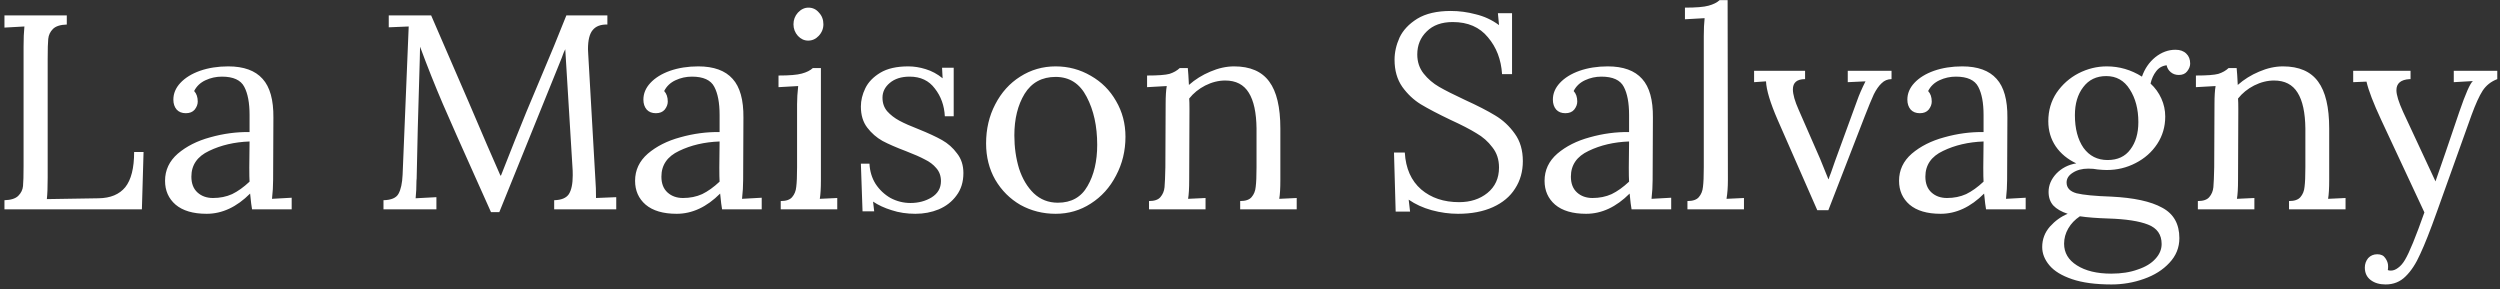 <svg width="406" height="47" viewBox="0 0 406 47" fill="none" xmlns="http://www.w3.org/2000/svg">
<rect x="0" y="0" width="406" height="47" fill="#333333" stroke="none"/>
<path d="M0.723 32.515C1.773 32.485 2.523 32.245 2.973 31.795C3.423 31.345 3.678 30.82 3.738 30.22C3.798 29.59 3.828 28.51 3.828 26.98V7.54C3.828 6.28 3.873 5.2 3.963 4.3L0.723 4.48V2.5H10.848V3.985C9.798 4.015 9.048 4.255 8.598 4.705C8.148 5.155 7.893 5.695 7.833 6.325C7.773 6.925 7.743 7.99 7.743 9.52V28.825C7.743 30.385 7.698 31.555 7.608 32.335L16.023 32.2C17.943 32.17 19.383 31.57 20.343 30.4C21.303 29.2 21.783 27.295 21.783 24.685H23.313L23.043 34H0.723V32.515ZM33.554 34.72C31.364 34.72 29.684 34.225 28.514 33.235C27.374 32.245 26.804 30.955 26.804 29.365C26.804 27.625 27.494 26.155 28.874 24.955C30.284 23.755 32.039 22.87 34.139 22.3C36.269 21.7 38.399 21.415 40.529 21.445V18.655C40.529 16.705 40.244 15.19 39.674 14.11C39.104 13 37.889 12.445 36.029 12.445C35.099 12.445 34.214 12.64 33.374 13.03C32.534 13.42 31.919 14.005 31.529 14.785C31.919 15.205 32.114 15.775 32.114 16.495C32.114 16.945 31.949 17.38 31.619 17.8C31.289 18.19 30.809 18.385 30.179 18.385C29.549 18.385 29.054 18.19 28.694 17.8C28.334 17.38 28.154 16.84 28.154 16.18C28.154 15.19 28.529 14.29 29.279 13.48C30.059 12.64 31.124 11.98 32.474 11.5C33.854 11.02 35.384 10.78 37.064 10.78C39.584 10.78 41.444 11.455 42.644 12.805C43.844 14.125 44.429 16.225 44.399 19.105L44.354 29.23C44.354 30.19 44.294 31.21 44.174 32.29L47.369 32.11V34H40.934C40.844 33.55 40.739 32.695 40.619 31.435C38.429 33.625 36.074 34.72 33.554 34.72ZM34.589 32.155C35.729 32.155 36.764 31.945 37.694 31.525C38.624 31.075 39.569 30.4 40.529 29.5C40.499 29.05 40.484 28.285 40.484 27.205L40.529 22.975C38.069 23.065 35.879 23.575 33.959 24.505C32.039 25.405 31.079 26.8 31.079 28.69C31.079 29.8 31.409 30.655 32.069 31.255C32.729 31.855 33.569 32.155 34.589 32.155ZM77.218 28.825C74.938 23.755 73.168 19.765 71.908 16.855C70.648 13.915 69.418 10.825 68.218 7.585L68.173 9.565C67.903 18.355 67.738 24.625 67.678 28.375C67.678 28.825 67.663 29.155 67.633 29.365C67.633 30.385 67.588 31.33 67.498 32.2L70.873 32.02V34H62.278V32.515C63.538 32.485 64.348 32.14 64.708 31.48C65.098 30.79 65.323 29.755 65.383 28.375L66.373 4.3L63.133 4.435V2.5H70.018L76.138 16.63C78.358 21.85 80.068 25.81 81.268 28.51H81.358C81.718 27.61 82.483 25.675 83.653 22.705C84.793 19.825 86.098 16.66 87.568 13.21C89.278 9.19 90.748 5.62 91.978 2.5H98.638V3.985C97.558 3.955 96.763 4.255 96.253 4.885C95.743 5.485 95.488 6.52 95.488 7.99L95.533 8.89L96.703 29.365C96.763 30.055 96.793 30.985 96.793 32.155L100.078 32.02V34H89.998V32.515C91.168 32.485 91.963 32.155 92.383 31.525C92.803 30.865 93.013 29.845 93.013 28.465C93.013 27.895 92.998 27.46 92.968 27.16L91.798 7.99C91.738 8.14 91.648 8.335 91.528 8.575C91.438 8.815 91.333 9.1 91.213 9.43L81.088 34.45H79.738L77.218 28.825ZM109.887 34.72C107.697 34.72 106.017 34.225 104.847 33.235C103.707 32.245 103.137 30.955 103.137 29.365C103.137 27.625 103.827 26.155 105.207 24.955C106.617 23.755 108.372 22.87 110.472 22.3C112.602 21.7 114.732 21.415 116.862 21.445V18.655C116.862 16.705 116.577 15.19 116.007 14.11C115.437 13 114.222 12.445 112.362 12.445C111.432 12.445 110.547 12.64 109.707 13.03C108.867 13.42 108.252 14.005 107.862 14.785C108.252 15.205 108.447 15.775 108.447 16.495C108.447 16.945 108.282 17.38 107.952 17.8C107.622 18.19 107.142 18.385 106.512 18.385C105.882 18.385 105.387 18.19 105.027 17.8C104.667 17.38 104.487 16.84 104.487 16.18C104.487 15.19 104.862 14.29 105.612 13.48C106.392 12.64 107.457 11.98 108.807 11.5C110.187 11.02 111.717 10.78 113.397 10.78C115.917 10.78 117.777 11.455 118.977 12.805C120.177 14.125 120.762 16.225 120.732 19.105L120.687 29.23C120.687 30.19 120.627 31.21 120.507 32.29L123.702 32.11V34H117.267C117.177 33.55 117.072 32.695 116.952 31.435C114.762 33.625 112.407 34.72 109.887 34.72ZM110.922 32.155C112.062 32.155 113.097 31.945 114.027 31.525C114.957 31.075 115.902 30.4 116.862 29.5C116.832 29.05 116.817 28.285 116.817 27.205L116.862 22.975C114.402 23.065 112.212 23.575 110.292 24.505C108.372 25.405 107.412 26.8 107.412 28.69C107.412 29.8 107.742 30.655 108.402 31.255C109.062 31.855 109.902 32.155 110.922 32.155ZM131.245 6.595C130.615 6.595 130.06 6.34 129.58 5.83C129.1 5.29 128.86 4.66 128.86 3.94C128.86 3.22 129.1 2.59 129.58 2.05C130.09 1.51 130.66 1.24 131.29 1.24C131.98 1.24 132.55 1.51 133 2.05C133.48 2.56 133.72 3.19 133.72 3.94C133.72 4.66 133.465 5.29 132.955 5.83C132.475 6.34 131.905 6.595 131.245 6.595ZM126.79 32.65C127.66 32.65 128.275 32.44 128.635 32.02C129.025 31.57 129.25 31.015 129.31 30.355C129.4 29.665 129.445 28.6 129.445 27.16V16.9C129.445 16.03 129.505 15.055 129.625 13.975L126.43 14.155V12.265C128.2 12.265 129.46 12.16 130.21 11.95C130.99 11.74 131.59 11.44 132.01 11.05H133.315V29.23C133.315 30.58 133.255 31.6 133.135 32.29L135.97 32.155V34H126.79V32.65ZM148.671 34.72C147.261 34.72 145.971 34.525 144.801 34.135C143.631 33.775 142.626 33.31 141.786 32.74L141.966 34.315H140.076L139.806 26.575H141.201C141.261 27.805 141.591 28.9 142.191 29.86C142.821 30.82 143.631 31.585 144.621 32.155C145.641 32.695 146.721 32.965 147.861 32.965C149.151 32.965 150.291 32.665 151.281 32.065C152.301 31.435 152.811 30.55 152.811 29.41C152.811 28.57 152.556 27.865 152.046 27.295C151.566 26.725 150.951 26.26 150.201 25.9C149.481 25.51 148.461 25.06 147.141 24.55C145.551 23.95 144.276 23.395 143.316 22.885C142.356 22.345 141.531 21.625 140.841 20.725C140.151 19.825 139.806 18.685 139.806 17.305C139.806 16.315 140.046 15.325 140.526 14.335C141.006 13.345 141.816 12.505 142.956 11.815C144.096 11.125 145.611 10.78 147.501 10.78C148.431 10.78 149.376 10.93 150.336 11.23C151.326 11.53 152.241 12.025 153.081 12.715L152.991 11.005H154.881V18.88H153.441C153.351 17.14 152.811 15.64 151.821 14.38C150.861 13.09 149.496 12.445 147.726 12.445C146.376 12.445 145.296 12.79 144.486 13.48C143.706 14.14 143.316 14.935 143.316 15.865C143.316 16.735 143.571 17.47 144.081 18.07C144.621 18.67 145.281 19.18 146.061 19.6C146.841 20.02 147.891 20.485 149.211 20.995C150.771 21.625 152.031 22.21 152.991 22.75C153.951 23.29 154.761 24.01 155.421 24.91C156.111 25.78 156.456 26.845 156.456 28.105C156.456 29.545 156.081 30.76 155.331 31.75C154.611 32.74 153.651 33.49 152.451 34C151.281 34.48 150.021 34.72 148.671 34.72ZM171.436 34.72C169.366 34.72 167.461 34.24 165.721 33.28C164.011 32.29 162.646 30.925 161.626 29.185C160.636 27.445 160.141 25.48 160.141 23.29C160.141 20.95 160.636 18.835 161.626 16.945C162.616 15.025 163.966 13.525 165.676 12.445C167.416 11.335 169.336 10.78 171.436 10.78C173.506 10.78 175.411 11.29 177.151 12.31C178.891 13.3 180.256 14.665 181.246 16.405C182.266 18.145 182.776 20.08 182.776 22.21C182.776 24.49 182.266 26.59 181.246 28.51C180.256 30.43 178.891 31.945 177.151 33.055C175.441 34.165 173.536 34.72 171.436 34.72ZM171.796 32.92C173.986 32.92 175.591 32.02 176.611 30.22C177.661 28.42 178.186 26.185 178.186 23.515C178.186 20.485 177.616 17.89 176.476 15.73C175.366 13.57 173.686 12.49 171.436 12.49C169.216 12.49 167.536 13.405 166.396 15.235C165.286 17.065 164.731 19.315 164.731 21.985C164.731 23.905 164.986 25.705 165.496 27.385C166.036 29.035 166.831 30.37 167.881 31.39C168.961 32.41 170.266 32.92 171.796 32.92ZM186.6 32.65C187.47 32.65 188.085 32.44 188.445 32.02C188.835 31.57 189.06 31.03 189.12 30.4C189.18 29.74 189.225 28.66 189.255 27.16L189.3 16.9C189.3 15.64 189.36 14.665 189.48 13.975L186.285 14.155V12.265C188.055 12.265 189.27 12.175 189.93 11.995C190.59 11.785 191.145 11.47 191.595 11.05H192.9C192.96 11.62 193.02 12.535 193.08 13.795C194.1 12.895 195.255 12.175 196.545 11.635C197.865 11.065 199.155 10.78 200.415 10.78C203.025 10.78 204.93 11.605 206.13 13.255C207.33 14.875 207.93 17.41 207.93 20.86V29.23C207.93 30.58 207.87 31.6 207.75 32.29L210.585 32.155V34H201.405V32.65C202.275 32.65 202.89 32.44 203.25 32.02C203.64 31.57 203.865 31.015 203.925 30.355C204.015 29.665 204.06 28.6 204.06 27.16V20.86C204.03 18.28 203.61 16.345 202.8 15.055C201.99 13.735 200.715 13.075 198.975 13.075C197.895 13.075 196.815 13.345 195.735 13.885C194.685 14.425 193.815 15.13 193.125 16C193.155 16.33 193.17 16.915 193.17 17.755L193.125 29.23C193.125 30.58 193.065 31.6 192.945 32.29L195.78 32.155V34H186.6V32.65ZM236.78 34.72C235.37 34.72 233.945 34.525 232.505 34.135C231.095 33.745 229.85 33.175 228.77 32.425L228.995 34.36H226.655L226.385 24.775H228.14C228.29 27.355 229.175 29.35 230.795 30.76C232.415 32.14 234.47 32.83 236.96 32.83C238.79 32.83 240.32 32.335 241.55 31.345C242.81 30.325 243.44 28.945 243.44 27.205C243.44 25.915 243.08 24.82 242.36 23.92C241.67 22.99 240.8 22.225 239.75 21.625C238.73 20.995 237.335 20.275 235.565 19.465C233.555 18.505 231.95 17.665 230.75 16.945C229.58 16.225 228.575 15.28 227.735 14.11C226.895 12.91 226.475 11.44 226.475 9.7C226.475 8.5 226.745 7.3 227.285 6.1C227.855 4.9 228.815 3.88 230.165 3.04C231.545 2.2 233.36 1.78 235.61 1.78C236.96 1.78 238.31 1.96 239.66 2.32C241.04 2.65 242.3 3.235 243.44 4.075L243.26 2.14H245.555V12.04H243.935C243.785 9.67 243.02 7.675 241.64 6.055C240.29 4.405 238.385 3.58 235.925 3.58C234.125 3.58 232.715 4.09 231.695 5.11C230.675 6.1 230.165 7.345 230.165 8.845C230.165 10.045 230.51 11.08 231.2 11.95C231.89 12.82 232.73 13.54 233.72 14.11C234.71 14.68 236.105 15.385 237.905 16.225C239.945 17.155 241.58 17.995 242.81 18.745C244.07 19.495 245.135 20.485 246.005 21.715C246.875 22.915 247.31 24.4 247.31 26.17C247.31 27.85 246.89 29.335 246.05 30.625C245.24 31.915 244.04 32.92 242.45 33.64C240.86 34.36 238.97 34.72 236.78 34.72ZM257.587 34.72C255.397 34.72 253.717 34.225 252.547 33.235C251.407 32.245 250.837 30.955 250.837 29.365C250.837 27.625 251.527 26.155 252.907 24.955C254.317 23.755 256.072 22.87 258.172 22.3C260.302 21.7 262.432 21.415 264.562 21.445V18.655C264.562 16.705 264.277 15.19 263.707 14.11C263.137 13 261.922 12.445 260.062 12.445C259.132 12.445 258.247 12.64 257.407 13.03C256.567 13.42 255.952 14.005 255.562 14.785C255.952 15.205 256.147 15.775 256.147 16.495C256.147 16.945 255.982 17.38 255.652 17.8C255.322 18.19 254.842 18.385 254.212 18.385C253.582 18.385 253.087 18.19 252.727 17.8C252.367 17.38 252.187 16.84 252.187 16.18C252.187 15.19 252.562 14.29 253.312 13.48C254.092 12.64 255.157 11.98 256.507 11.5C257.887 11.02 259.417 10.78 261.097 10.78C263.617 10.78 265.477 11.455 266.677 12.805C267.877 14.125 268.462 16.225 268.432 19.105L268.387 29.23C268.387 30.19 268.327 31.21 268.207 32.29L271.402 32.11V34H264.967C264.877 33.55 264.772 32.695 264.652 31.435C262.462 33.625 260.107 34.72 257.587 34.72ZM258.622 32.155C259.762 32.155 260.797 31.945 261.727 31.525C262.657 31.075 263.602 30.4 264.562 29.5C264.532 29.05 264.517 28.285 264.517 27.205L264.562 22.975C262.102 23.065 259.912 23.575 257.992 24.505C256.072 25.405 255.112 26.8 255.112 28.69C255.112 29.8 255.442 30.655 256.102 31.255C256.762 31.855 257.602 32.155 258.622 32.155ZM274.04 32.65C274.91 32.65 275.525 32.44 275.885 32.02C276.275 31.57 276.5 31.015 276.56 30.355C276.65 29.665 276.695 28.6 276.695 27.16V5.875C276.695 4.735 276.74 3.76 276.83 2.95L273.635 3.13V1.24C275.435 1.24 276.71 1.135 277.46 0.925C278.24 0.715 278.84 0.415 279.26 0.025H280.565L280.61 29.23C280.61 30.4 280.535 31.42 280.385 32.29L283.22 32.155V34H274.04V32.65ZM288.69 19.465C287.49 16.705 286.86 14.62 286.8 13.21L284.865 13.345V11.5H293.145V12.85C291.825 12.85 291.165 13.405 291.165 14.515C291.165 15.325 291.48 16.435 292.11 17.845L295.575 25.765C295.965 26.695 296.415 27.805 296.925 29.095H296.97C297.06 28.795 297.18 28.465 297.33 28.105L298.005 26.17L301.605 16.315C301.905 15.445 302.355 14.41 302.955 13.21L300.075 13.345V11.5H307.185V12.85C306.555 12.85 306.015 13.075 305.565 13.525C305.115 13.945 304.695 14.545 304.305 15.325C303.945 16.105 303.45 17.305 302.82 18.925L296.925 34.135H295.125L288.69 19.465ZM315.155 34.72C312.965 34.72 311.285 34.225 310.115 33.235C308.975 32.245 308.405 30.955 308.405 29.365C308.405 27.625 309.095 26.155 310.475 24.955C311.885 23.755 313.64 22.87 315.74 22.3C317.87 21.7 320 21.415 322.13 21.445V18.655C322.13 16.705 321.845 15.19 321.275 14.11C320.705 13 319.49 12.445 317.63 12.445C316.7 12.445 315.815 12.64 314.975 13.03C314.135 13.42 313.52 14.005 313.13 14.785C313.52 15.205 313.715 15.775 313.715 16.495C313.715 16.945 313.55 17.38 313.22 17.8C312.89 18.19 312.41 18.385 311.78 18.385C311.15 18.385 310.655 18.19 310.295 17.8C309.935 17.38 309.755 16.84 309.755 16.18C309.755 15.19 310.13 14.29 310.88 13.48C311.66 12.64 312.725 11.98 314.075 11.5C315.455 11.02 316.985 10.78 318.665 10.78C321.185 10.78 323.045 11.455 324.245 12.805C325.445 14.125 326.03 16.225 326 19.105L325.955 29.23C325.955 30.19 325.895 31.21 325.775 32.29L328.97 32.11V34H322.535C322.445 33.55 322.34 32.695 322.22 31.435C320.03 33.625 317.675 34.72 315.155 34.72ZM316.19 32.155C317.33 32.155 318.365 31.945 319.295 31.525C320.225 31.075 321.17 30.4 322.13 29.5C322.1 29.05 322.085 28.285 322.085 27.205L322.13 22.975C319.67 23.065 317.48 23.575 315.56 24.505C313.64 25.405 312.68 26.8 312.68 28.69C312.68 29.8 313.01 30.655 313.67 31.255C314.33 31.855 315.17 32.155 316.19 32.155ZM342.904 46.195C340.324 46.195 338.194 45.91 336.514 45.34C334.834 44.77 333.604 44.02 332.824 43.09C332.044 42.16 331.654 41.17 331.654 40.12C331.654 38.86 332.074 37.75 332.914 36.79C333.754 35.86 334.714 35.17 335.794 34.72C334.774 34.39 333.994 33.94 333.454 33.37C332.944 32.8 332.689 32.065 332.689 31.165C332.689 30.085 333.109 29.095 333.949 28.195C334.819 27.295 335.899 26.74 337.189 26.53C335.779 25.87 334.669 24.955 333.859 23.785C333.049 22.585 332.644 21.22 332.644 19.69C332.644 17.95 333.094 16.405 333.994 15.055C334.924 13.705 336.109 12.655 337.549 11.905C339.019 11.155 340.549 10.78 342.139 10.78C344.179 10.78 346.084 11.335 347.854 12.445C348.304 11.155 349.024 10.105 350.014 9.295C351.034 8.485 352.129 8.08 353.299 8.08C354.049 8.08 354.634 8.29 355.054 8.71C355.474 9.1 355.684 9.64 355.684 10.33C355.684 10.75 355.519 11.17 355.189 11.59C354.889 11.98 354.439 12.175 353.839 12.175C353.329 12.175 352.894 12.025 352.534 11.725C352.174 11.425 351.949 11.05 351.859 10.6C351.139 10.69 350.569 11.02 350.149 11.59C349.729 12.13 349.429 12.79 349.249 13.57C349.999 14.26 350.584 15.07 351.004 16C351.424 16.93 351.634 17.905 351.634 18.925C351.634 20.575 351.199 22.06 350.329 23.38C349.459 24.7 348.289 25.735 346.819 26.485C345.379 27.235 343.819 27.61 342.139 27.61C341.749 27.61 341.254 27.58 340.654 27.52C340.204 27.43 339.694 27.385 339.124 27.385C338.134 27.385 337.294 27.61 336.604 28.06C335.944 28.48 335.614 29.005 335.614 29.635C335.614 30.505 336.154 31.09 337.234 31.39C338.344 31.66 340.219 31.84 342.859 31.93C346.549 32.11 349.309 32.71 351.139 33.73C352.999 34.72 353.929 36.37 353.929 38.68C353.929 40.21 353.389 41.545 352.309 42.685C351.259 43.825 349.879 44.695 348.169 45.295C346.489 45.895 344.734 46.195 342.904 46.195ZM342.274 25.99C343.894 25.99 345.124 25.42 345.964 24.28C346.834 23.14 347.269 21.655 347.269 19.825C347.269 17.725 346.804 15.955 345.874 14.515C344.974 13.075 343.699 12.355 342.049 12.355C340.459 12.355 339.214 12.955 338.314 14.155C337.414 15.325 336.964 16.84 336.964 18.7C336.964 20.89 337.429 22.66 338.359 24.01C339.319 25.33 340.624 25.99 342.274 25.99ZM342.859 44.44C344.509 44.44 345.949 44.215 347.179 43.765C348.439 43.345 349.399 42.76 350.059 42.01C350.719 41.29 351.049 40.495 351.049 39.625C351.049 38.095 350.314 37.045 348.844 36.475C347.404 35.905 345.259 35.575 342.409 35.485C340.519 35.425 338.974 35.305 337.774 35.125C336.964 35.665 336.334 36.325 335.884 37.105C335.434 37.885 335.209 38.71 335.209 39.58C335.209 41.05 335.899 42.22 337.279 43.09C338.689 43.99 340.549 44.44 342.859 44.44ZM356.932 32.65C357.802 32.65 358.417 32.44 358.777 32.02C359.167 31.57 359.392 31.03 359.452 30.4C359.512 29.74 359.557 28.66 359.587 27.16L359.632 16.9C359.632 15.64 359.692 14.665 359.812 13.975L356.617 14.155V12.265C358.387 12.265 359.602 12.175 360.262 11.995C360.922 11.785 361.477 11.47 361.927 11.05H363.232C363.292 11.62 363.352 12.535 363.412 13.795C364.432 12.895 365.587 12.175 366.877 11.635C368.197 11.065 369.487 10.78 370.747 10.78C373.357 10.78 375.262 11.605 376.462 13.255C377.662 14.875 378.262 17.41 378.262 20.86V29.23C378.262 30.58 378.202 31.6 378.082 32.29L380.917 32.155V34H371.737V32.65C372.607 32.65 373.222 32.44 373.582 32.02C373.972 31.57 374.197 31.015 374.257 30.355C374.347 29.665 374.392 28.6 374.392 27.16V20.86C374.362 18.28 373.942 16.345 373.132 15.055C372.322 13.735 371.047 13.075 369.307 13.075C368.227 13.075 367.147 13.345 366.067 13.885C365.017 14.425 364.147 15.13 363.457 16C363.487 16.33 363.502 16.915 363.502 17.755L363.457 29.23C363.457 30.58 363.397 31.6 363.277 32.29L366.112 32.155V34H356.932V32.65ZM387.423 46.195C386.433 46.195 385.623 45.955 384.993 45.475C384.363 44.995 384.048 44.32 384.048 43.45C384.048 42.88 384.228 42.37 384.588 41.92C384.978 41.5 385.473 41.29 386.073 41.29C386.673 41.29 387.108 41.5 387.378 41.92C387.678 42.34 387.828 42.775 387.828 43.225C387.828 43.495 387.813 43.705 387.783 43.855C387.873 43.915 388.038 43.945 388.278 43.945C388.668 43.945 389.058 43.795 389.448 43.495C389.868 43.195 390.243 42.76 390.573 42.19C391.263 41.05 392.313 38.485 393.723 34.495L386.703 19.465C385.443 16.765 384.648 14.695 384.318 13.255L382.158 13.345V11.5H391.473V12.85H391.293C389.883 12.94 389.178 13.54 389.178 14.65C389.178 15.4 389.538 16.57 390.258 18.16L395.523 29.455C396.423 26.905 397.713 23.14 399.393 18.16C400.413 15.19 401.148 13.525 401.598 13.165L398.493 13.345V11.5H405.558V12.85C404.538 13.24 403.743 13.87 403.173 14.74C402.633 15.58 402.033 16.9 401.373 18.7L395.748 34.405C394.668 37.435 393.768 39.715 393.048 41.245C392.358 42.805 391.563 44.02 390.663 44.89C389.793 45.76 388.713 46.195 387.423 46.195Z" fill="white"/>
</svg>

